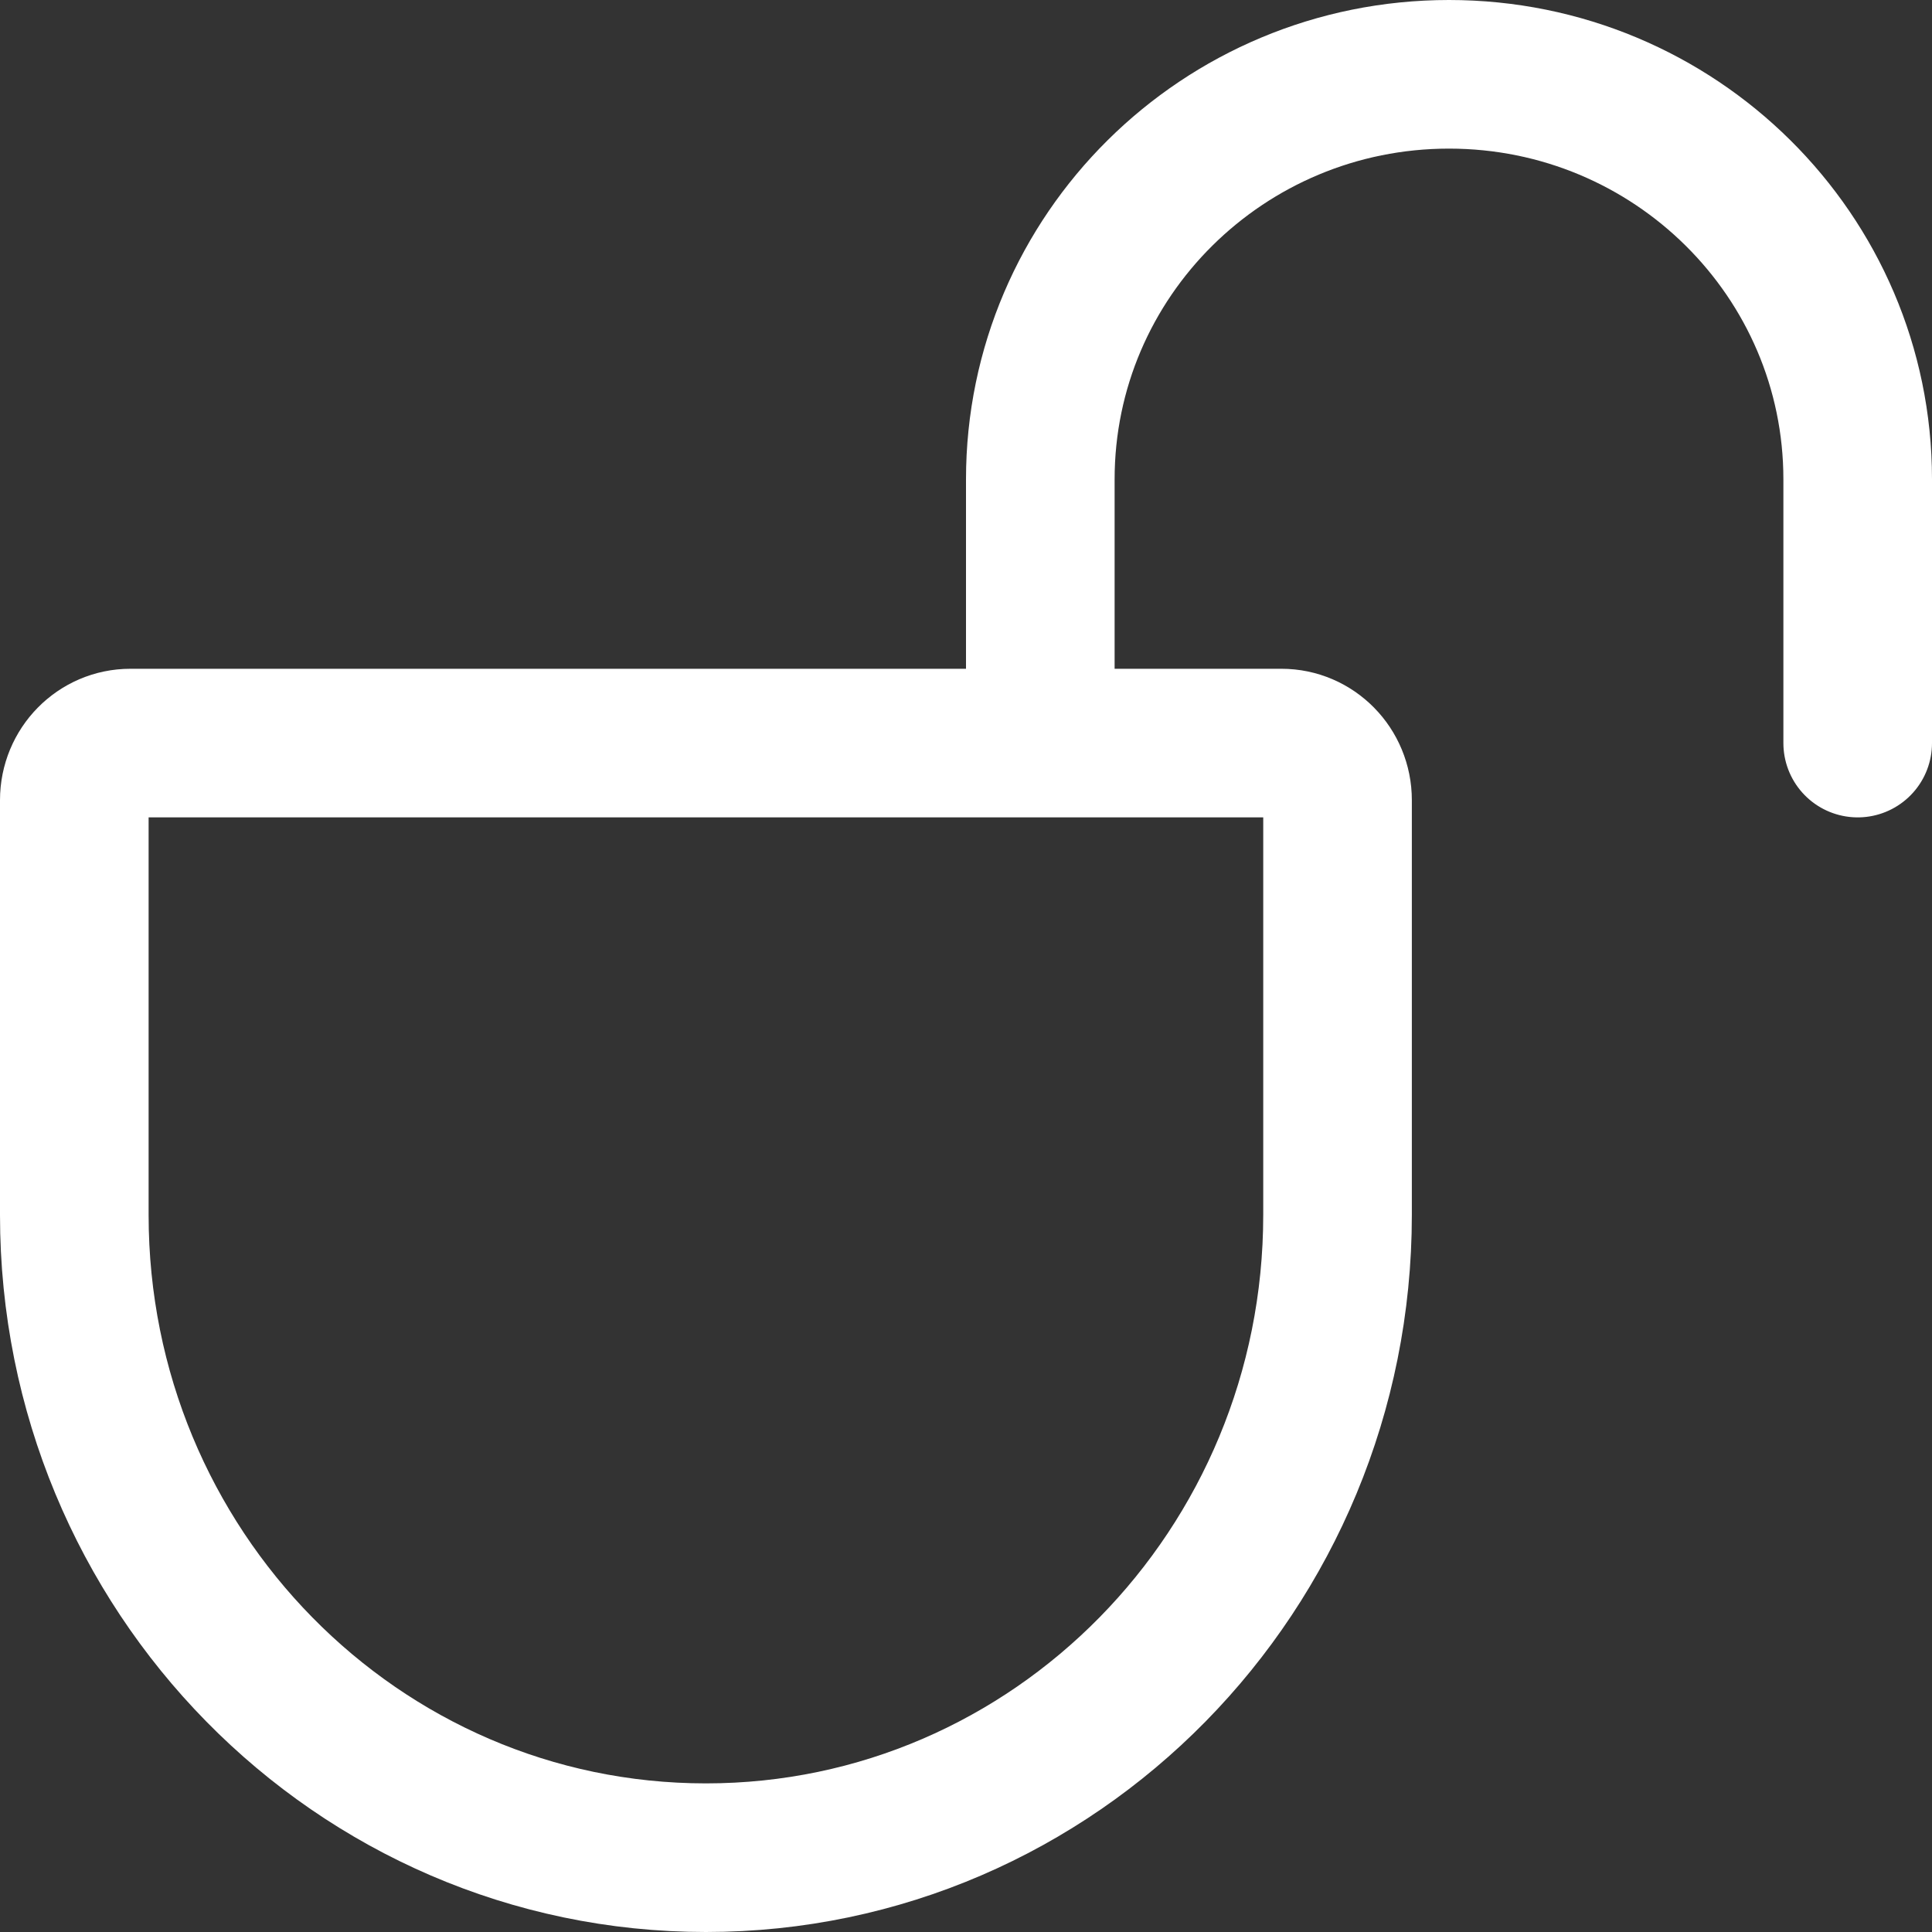 <svg xmlns="http://www.w3.org/2000/svg" width="52" height="52" viewBox="0 0 52 52">
    <rect x="0" y="0" width="52" height="52" fill="#333333" stroke="none"/>
    <g fill="none" fill-rule="evenodd" stroke-linecap="round" stroke-linejoin="round">
        <g stroke="#FFF" stroke-width="4">
            <g>
                <g>
                    <g>
                        <g>
                            <path d="M17 48h0C7.611 48 0 40.255 0 30.701V19.536C0 18.687.676 18 1.51 18h30.98c.834 0 1.51.687 1.51 1.536V30.7C34 40.255 26.389 48 17 48zM26 18v-7.098C26 4.88 30.925 0 37 0s11 4.88 11 10.902V18" transform="translate(-895, -577) translate(227, 227) translate(243, 324) translate(360, 0) translate(67, 28)"/>
                        </g>
                    </g>
                </g>
            </g>
        </g>
    </g>
</svg>
